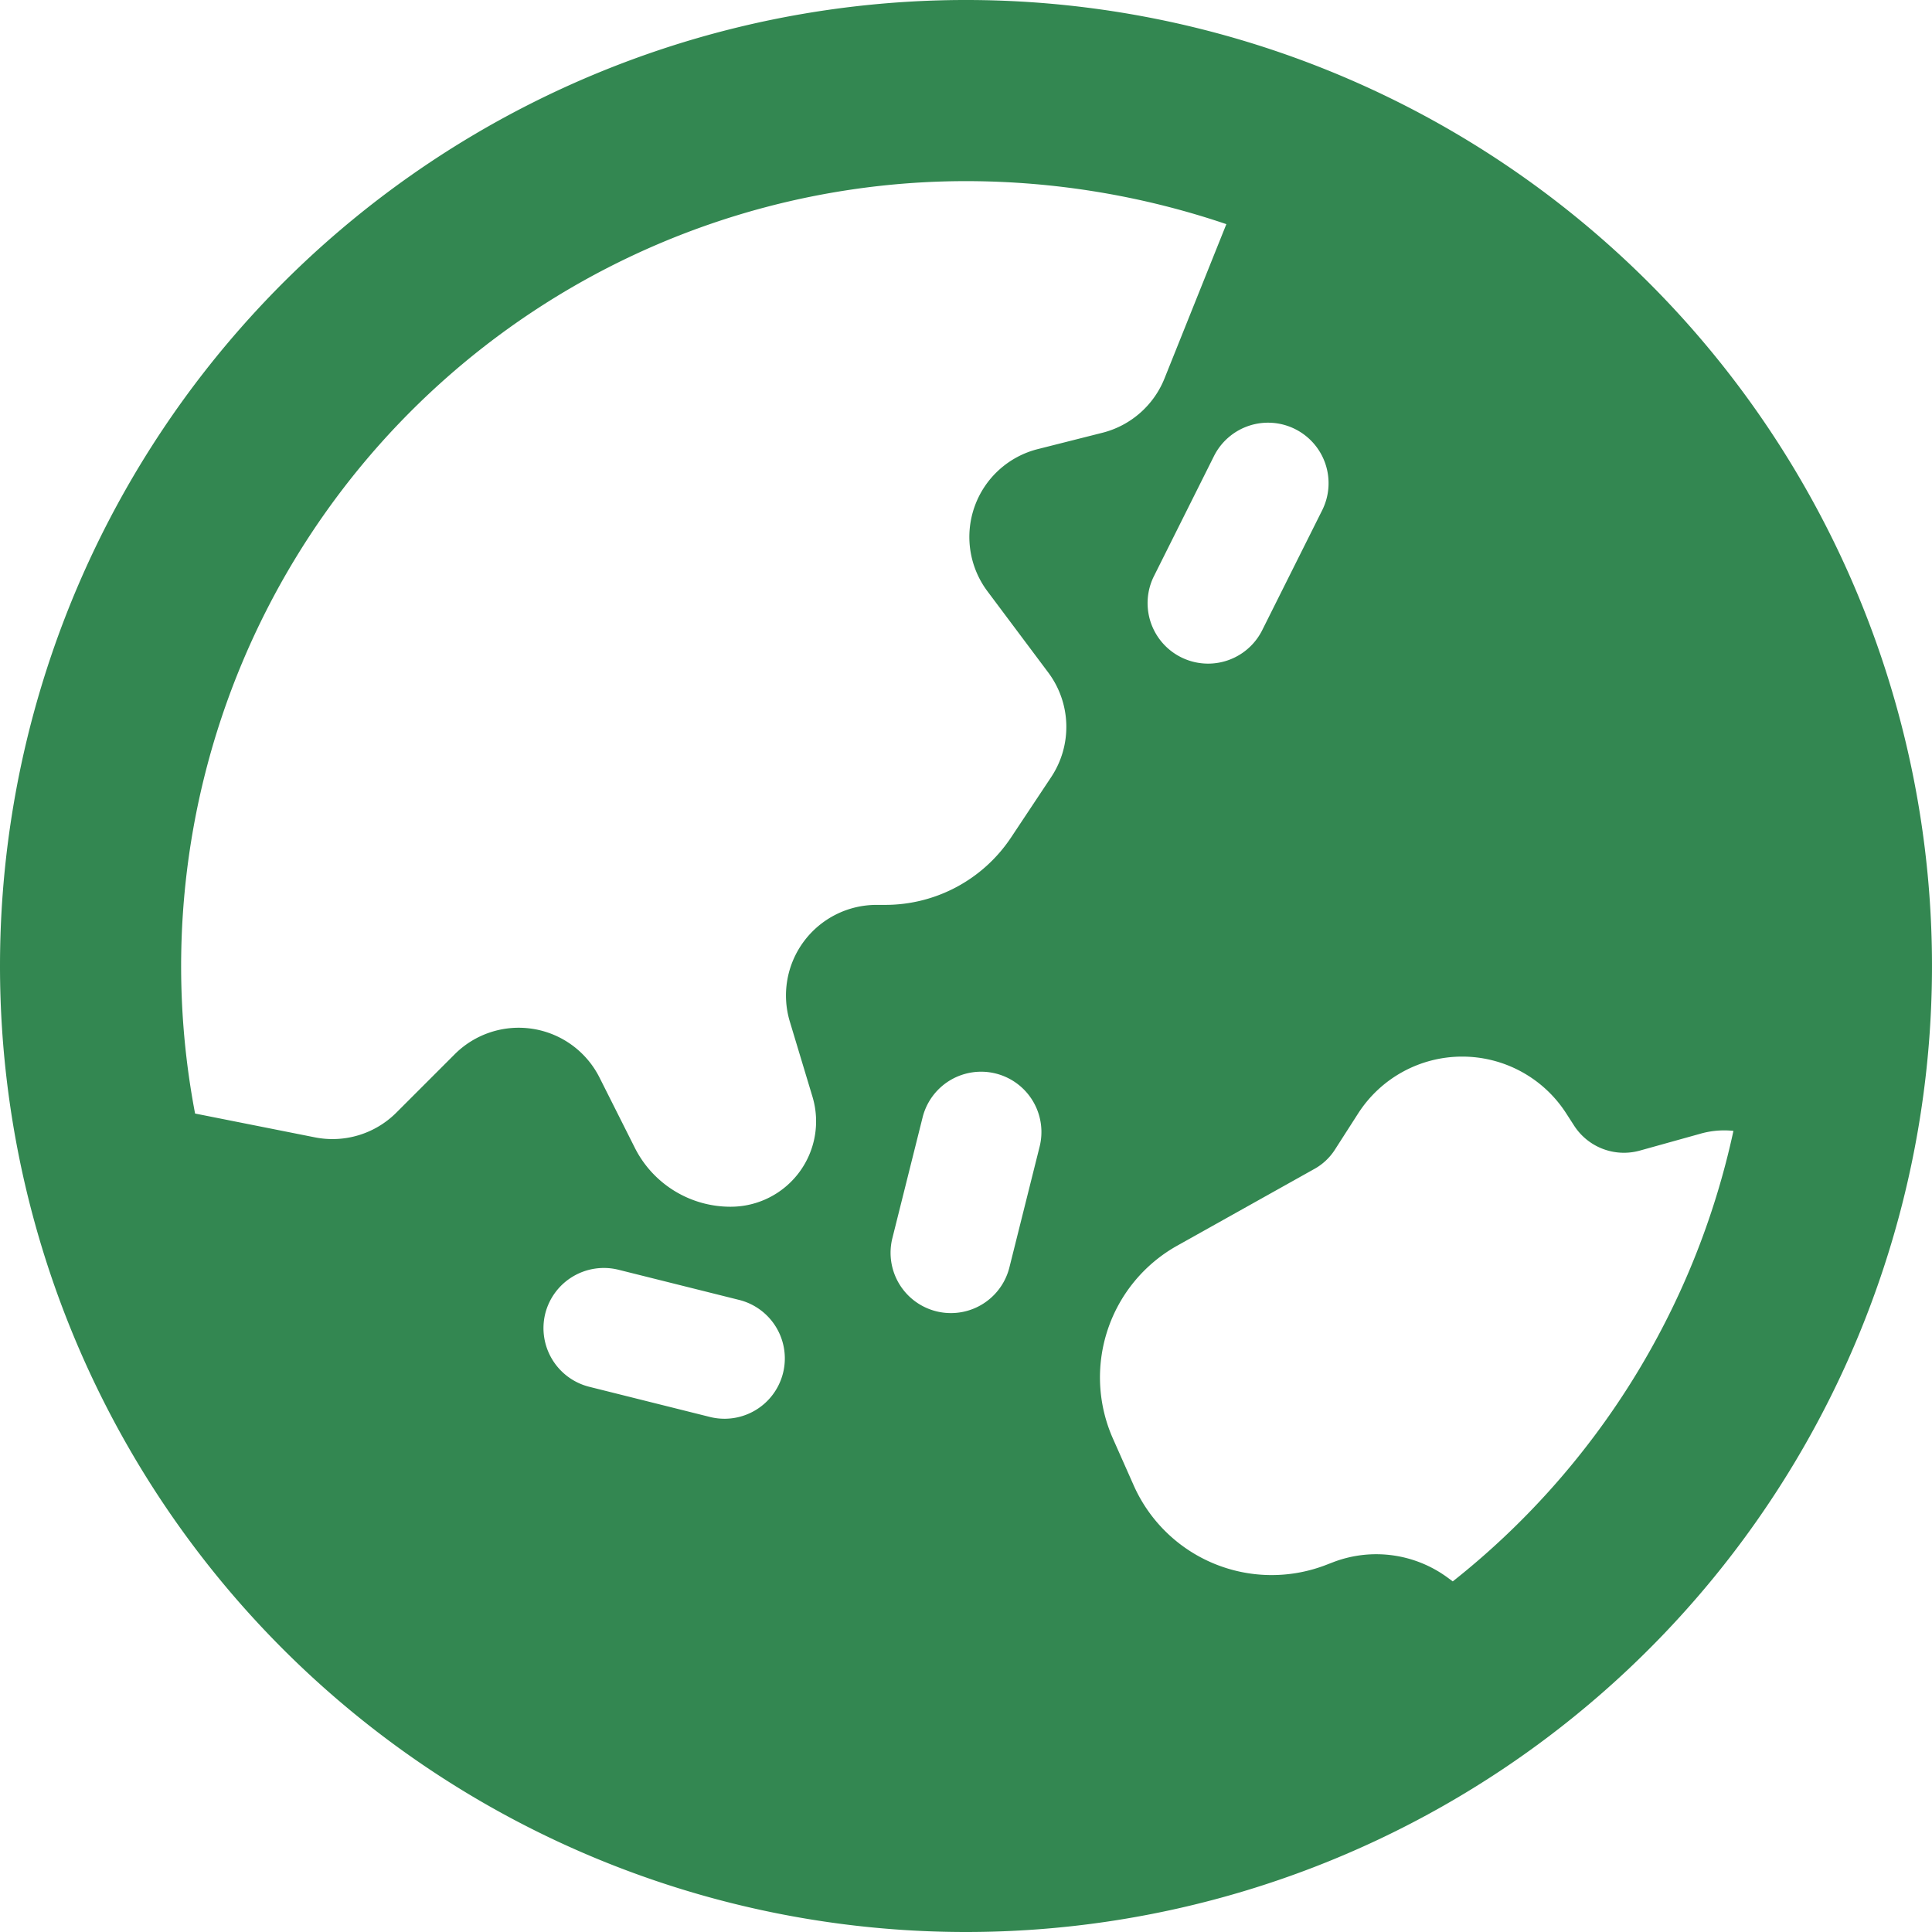 <svg xmlns="http://www.w3.org/2000/svg" width="126" height="126" viewBox="0 0 126 126">
  <g id="vision01" transform="translate(-4234 -9310)">
    <rect id="長方形_403" data-name="長方形 403" width="126" height="126" transform="translate(4234 9310)" fill="#fff"/>
    <path id="vision01-2" data-name="vision01" d="M12.723,72.622l7.8,1.55a5.887,5.887,0,0,0,5.34-1.624l3.79-3.79a5.9,5.9,0,0,1,9.45,1.526l2.289,4.553A6.983,6.983,0,0,0,47.644,78.7a5.57,5.57,0,0,0,5.34-7.186l-1.477-4.9a5.908,5.908,0,0,1,5.66-7.6h.566a9.851,9.851,0,0,0,8.195-4.38l2.633-3.962a5.921,5.921,0,0,0-.2-6.817L64.4,38.563a5.909,5.909,0,0,1,3.3-9.278l4.184-1.058a5.93,5.93,0,0,0,4.061-3.544L79.98,14.618A52.95,52.95,0,0,0,63,11.813a51.2,51.2,0,0,0-50.277,60.81Zm100.332,1.132a5.658,5.658,0,0,0-2.215.2l-3.888,1.083a3.867,3.867,0,0,1-4.307-1.649l-.492-.763a8.065,8.065,0,0,0-13.584,0l-1.5,2.338a3.756,3.756,0,0,1-1.4,1.3l-8.884,4.971A9.844,9.844,0,0,0,72.6,93.86l1.354,3.052A9.846,9.846,0,0,0,86.379,102.1l.64-.246a7.865,7.865,0,0,1,7.358,1.009l.369.271A51.265,51.265,0,0,0,113.055,73.73ZM0,63a63,63,0,1,1,63,63A63,63,0,0,1,0,63ZM35.561,85.665a3.945,3.945,0,0,0,2.855,4.774l7.875,1.969a3.933,3.933,0,0,0,1.92-7.629l-7.875-1.969A3.945,3.945,0,0,0,35.561,85.665ZM58.2,80.743a3.933,3.933,0,0,0,7.629,1.92L67.8,74.788a3.933,3.933,0,1,0-7.629-1.92ZM84.459,27.981a3.945,3.945,0,0,0-5.291,1.772l-3.937,7.875a3.946,3.946,0,0,0,7.063,3.519l3.938-7.875A3.945,3.945,0,0,0,84.459,27.981Z" transform="translate(4234 9310)" fill="#338751"/>
  </g>
</svg>
